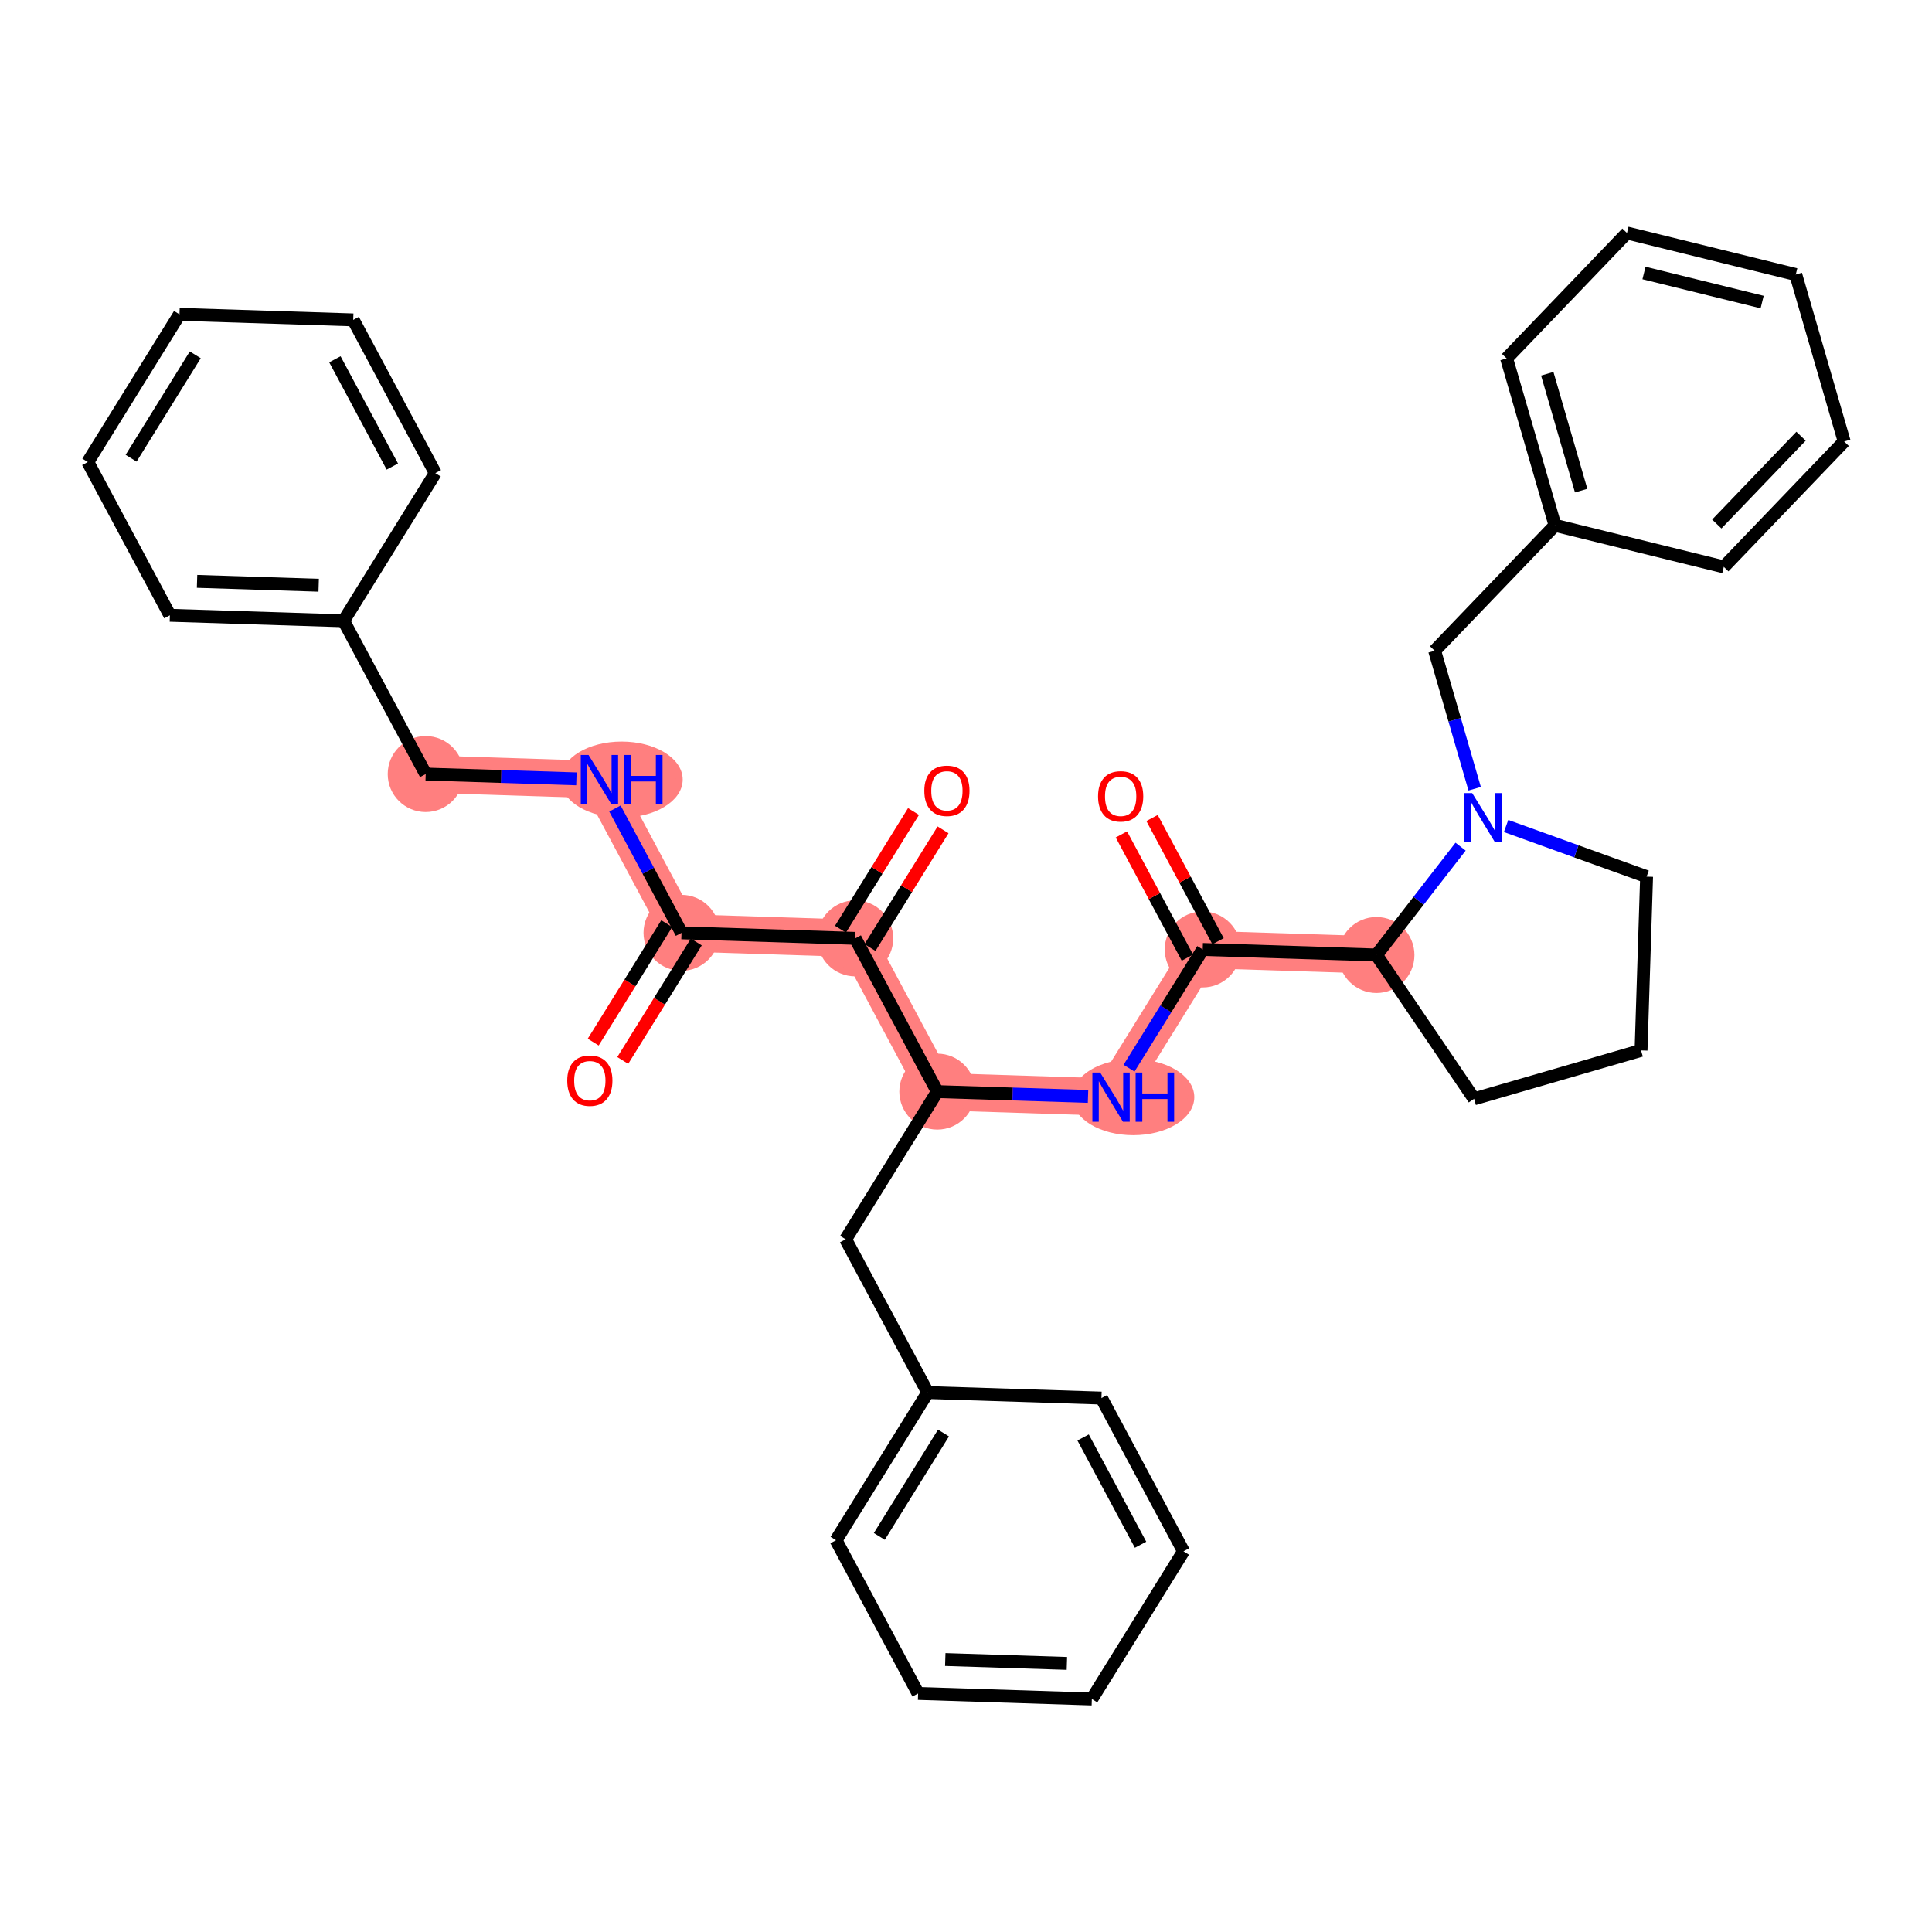 <?xml version='1.0' encoding='iso-8859-1'?>
<svg version='1.1' baseProfile='full'
              xmlns='http://www.w3.org/2000/svg'
                      xmlns:rdkit='http://www.rdkit.org/xml'
                      xmlns:xlink='http://www.w3.org/1999/xlink'
                  xml:space='preserve'
width='300px' height='300px' viewBox='0 0 300 300'>
<!-- END OF HEADER -->
<rect style='opacity:1.0;fill:#FFFFFF;stroke:none' width='300' height='300' x='0' y='0'> </rect>
<rect style='opacity:1.0;fill:#FFFFFF;stroke:none' width='300' height='300' x='0' y='0'> </rect>
<path d='M 105.823,144.85 L 93.08,121.055' style='fill:none;fill-rule:evenodd;stroke:#FF7F7F;stroke-width:5.8px;stroke-linecap:butt;stroke-linejoin:miter;stroke-opacity:1' />
<path d='M 105.823,144.85 L 132.801,145.71' style='fill:none;fill-rule:evenodd;stroke:#FF7F7F;stroke-width:5.8px;stroke-linecap:butt;stroke-linejoin:miter;stroke-opacity:1' />
<path d='M 93.08,121.055 L 66.102,120.195' style='fill:none;fill-rule:evenodd;stroke:#FF7F7F;stroke-width:5.8px;stroke-linecap:butt;stroke-linejoin:miter;stroke-opacity:1' />
<path d='M 132.801,145.71 L 145.545,169.504' style='fill:none;fill-rule:evenodd;stroke:#FF7F7F;stroke-width:5.8px;stroke-linecap:butt;stroke-linejoin:miter;stroke-opacity:1' />
<path d='M 145.545,169.504 L 172.523,170.365' style='fill:none;fill-rule:evenodd;stroke:#FF7F7F;stroke-width:5.8px;stroke-linecap:butt;stroke-linejoin:miter;stroke-opacity:1' />
<path d='M 172.523,170.365 L 186.757,147.432' style='fill:none;fill-rule:evenodd;stroke:#FF7F7F;stroke-width:5.8px;stroke-linecap:butt;stroke-linejoin:miter;stroke-opacity:1' />
<path d='M 186.757,147.432 L 213.735,148.293' style='fill:none;fill-rule:evenodd;stroke:#FF7F7F;stroke-width:5.8px;stroke-linecap:butt;stroke-linejoin:miter;stroke-opacity:1' />
<ellipse cx='105.823' cy='144.85' rx='5.398' ry='5.398'  style='fill:#FF7F7F;fill-rule:evenodd;stroke:#FF7F7F;stroke-width:1.0px;stroke-linecap:butt;stroke-linejoin:miter;stroke-opacity:1' />
<ellipse cx='96.529' cy='121.055' rx='8.978' ry='5.405'  style='fill:#FF7F7F;fill-rule:evenodd;stroke:#FF7F7F;stroke-width:1.0px;stroke-linecap:butt;stroke-linejoin:miter;stroke-opacity:1' />
<ellipse cx='66.102' cy='120.195' rx='5.398' ry='5.398'  style='fill:#FF7F7F;fill-rule:evenodd;stroke:#FF7F7F;stroke-width:1.0px;stroke-linecap:butt;stroke-linejoin:miter;stroke-opacity:1' />
<ellipse cx='132.801' cy='145.71' rx='5.398' ry='5.398'  style='fill:#FF7F7F;fill-rule:evenodd;stroke:#FF7F7F;stroke-width:1.0px;stroke-linecap:butt;stroke-linejoin:miter;stroke-opacity:1' />
<ellipse cx='145.545' cy='169.504' rx='5.398' ry='5.398'  style='fill:#FF7F7F;fill-rule:evenodd;stroke:#FF7F7F;stroke-width:1.0px;stroke-linecap:butt;stroke-linejoin:miter;stroke-opacity:1' />
<ellipse cx='175.973' cy='170.365' rx='8.978' ry='5.405'  style='fill:#FF7F7F;fill-rule:evenodd;stroke:#FF7F7F;stroke-width:1.0px;stroke-linecap:butt;stroke-linejoin:miter;stroke-opacity:1' />
<ellipse cx='186.757' cy='147.432' rx='5.398' ry='5.398'  style='fill:#FF7F7F;fill-rule:evenodd;stroke:#FF7F7F;stroke-width:1.0px;stroke-linecap:butt;stroke-linejoin:miter;stroke-opacity:1' />
<ellipse cx='213.735' cy='148.293' rx='5.398' ry='5.398'  style='fill:#FF7F7F;fill-rule:evenodd;stroke:#FF7F7F;stroke-width:1.0px;stroke-linecap:butt;stroke-linejoin:miter;stroke-opacity:1' />
<path class='bond-0 atom-0 atom-1' d='M 96.7,164.666 L 102.408,155.47' style='fill:none;fill-rule:evenodd;stroke:#FF0000;stroke-width:2.0px;stroke-linecap:butt;stroke-linejoin:miter;stroke-opacity:1' />
<path class='bond-0 atom-0 atom-1' d='M 102.408,155.47 L 108.117,146.273' style='fill:none;fill-rule:evenodd;stroke:#000000;stroke-width:2.0px;stroke-linecap:butt;stroke-linejoin:miter;stroke-opacity:1' />
<path class='bond-0 atom-0 atom-1' d='M 92.113,161.819 L 97.822,152.623' style='fill:none;fill-rule:evenodd;stroke:#FF0000;stroke-width:2.0px;stroke-linecap:butt;stroke-linejoin:miter;stroke-opacity:1' />
<path class='bond-0 atom-0 atom-1' d='M 97.822,152.623 L 103.53,143.426' style='fill:none;fill-rule:evenodd;stroke:#000000;stroke-width:2.0px;stroke-linecap:butt;stroke-linejoin:miter;stroke-opacity:1' />
<path class='bond-1 atom-1 atom-2' d='M 105.823,144.85 L 100.656,135.201' style='fill:none;fill-rule:evenodd;stroke:#000000;stroke-width:2.0px;stroke-linecap:butt;stroke-linejoin:miter;stroke-opacity:1' />
<path class='bond-1 atom-1 atom-2' d='M 100.656,135.201 L 95.488,125.552' style='fill:none;fill-rule:evenodd;stroke:#0000FF;stroke-width:2.0px;stroke-linecap:butt;stroke-linejoin:miter;stroke-opacity:1' />
<path class='bond-9 atom-1 atom-10' d='M 105.823,144.85 L 132.801,145.71' style='fill:none;fill-rule:evenodd;stroke:#000000;stroke-width:2.0px;stroke-linecap:butt;stroke-linejoin:miter;stroke-opacity:1' />
<path class='bond-2 atom-2 atom-3' d='M 89.506,120.941 L 77.804,120.568' style='fill:none;fill-rule:evenodd;stroke:#0000FF;stroke-width:2.0px;stroke-linecap:butt;stroke-linejoin:miter;stroke-opacity:1' />
<path class='bond-2 atom-2 atom-3' d='M 77.804,120.568 L 66.102,120.195' style='fill:none;fill-rule:evenodd;stroke:#000000;stroke-width:2.0px;stroke-linecap:butt;stroke-linejoin:miter;stroke-opacity:1' />
<path class='bond-3 atom-3 atom-4' d='M 66.102,120.195 L 53.358,96.401' style='fill:none;fill-rule:evenodd;stroke:#000000;stroke-width:2.0px;stroke-linecap:butt;stroke-linejoin:miter;stroke-opacity:1' />
<path class='bond-4 atom-4 atom-5' d='M 53.358,96.401 L 26.38,95.54' style='fill:none;fill-rule:evenodd;stroke:#000000;stroke-width:2.0px;stroke-linecap:butt;stroke-linejoin:miter;stroke-opacity:1' />
<path class='bond-4 atom-4 atom-5' d='M 49.483,90.876 L 30.599,90.273' style='fill:none;fill-rule:evenodd;stroke:#000000;stroke-width:2.0px;stroke-linecap:butt;stroke-linejoin:miter;stroke-opacity:1' />
<path class='bond-34 atom-9 atom-4' d='M 67.593,73.467 L 53.358,96.401' style='fill:none;fill-rule:evenodd;stroke:#000000;stroke-width:2.0px;stroke-linecap:butt;stroke-linejoin:miter;stroke-opacity:1' />
<path class='bond-5 atom-5 atom-6' d='M 26.38,95.54 L 13.636,71.746' style='fill:none;fill-rule:evenodd;stroke:#000000;stroke-width:2.0px;stroke-linecap:butt;stroke-linejoin:miter;stroke-opacity:1' />
<path class='bond-6 atom-6 atom-7' d='M 13.636,71.746 L 27.871,48.813' style='fill:none;fill-rule:evenodd;stroke:#000000;stroke-width:2.0px;stroke-linecap:butt;stroke-linejoin:miter;stroke-opacity:1' />
<path class='bond-6 atom-6 atom-7' d='M 20.358,71.153 L 30.322,55.099' style='fill:none;fill-rule:evenodd;stroke:#000000;stroke-width:2.0px;stroke-linecap:butt;stroke-linejoin:miter;stroke-opacity:1' />
<path class='bond-7 atom-7 atom-8' d='M 27.871,48.813 L 54.849,49.673' style='fill:none;fill-rule:evenodd;stroke:#000000;stroke-width:2.0px;stroke-linecap:butt;stroke-linejoin:miter;stroke-opacity:1' />
<path class='bond-8 atom-8 atom-9' d='M 54.849,49.673 L 67.593,73.467' style='fill:none;fill-rule:evenodd;stroke:#000000;stroke-width:2.0px;stroke-linecap:butt;stroke-linejoin:miter;stroke-opacity:1' />
<path class='bond-8 atom-8 atom-9' d='M 52.002,55.791 L 60.922,72.447' style='fill:none;fill-rule:evenodd;stroke:#000000;stroke-width:2.0px;stroke-linecap:butt;stroke-linejoin:miter;stroke-opacity:1' />
<path class='bond-10 atom-10 atom-11' d='M 135.095,147.134 L 140.766,137.996' style='fill:none;fill-rule:evenodd;stroke:#000000;stroke-width:2.0px;stroke-linecap:butt;stroke-linejoin:miter;stroke-opacity:1' />
<path class='bond-10 atom-10 atom-11' d='M 140.766,137.996 L 146.437,128.859' style='fill:none;fill-rule:evenodd;stroke:#FF0000;stroke-width:2.0px;stroke-linecap:butt;stroke-linejoin:miter;stroke-opacity:1' />
<path class='bond-10 atom-10 atom-11' d='M 130.508,144.287 L 136.179,135.15' style='fill:none;fill-rule:evenodd;stroke:#000000;stroke-width:2.0px;stroke-linecap:butt;stroke-linejoin:miter;stroke-opacity:1' />
<path class='bond-10 atom-10 atom-11' d='M 136.179,135.15 L 141.851,126.012' style='fill:none;fill-rule:evenodd;stroke:#FF0000;stroke-width:2.0px;stroke-linecap:butt;stroke-linejoin:miter;stroke-opacity:1' />
<path class='bond-11 atom-10 atom-12' d='M 132.801,145.71 L 145.545,169.504' style='fill:none;fill-rule:evenodd;stroke:#000000;stroke-width:2.0px;stroke-linecap:butt;stroke-linejoin:miter;stroke-opacity:1' />
<path class='bond-12 atom-12 atom-13' d='M 145.545,169.504 L 131.31,192.438' style='fill:none;fill-rule:evenodd;stroke:#000000;stroke-width:2.0px;stroke-linecap:butt;stroke-linejoin:miter;stroke-opacity:1' />
<path class='bond-19 atom-12 atom-20' d='M 145.545,169.504 L 157.247,169.878' style='fill:none;fill-rule:evenodd;stroke:#000000;stroke-width:2.0px;stroke-linecap:butt;stroke-linejoin:miter;stroke-opacity:1' />
<path class='bond-19 atom-12 atom-20' d='M 157.247,169.878 L 168.949,170.251' style='fill:none;fill-rule:evenodd;stroke:#0000FF;stroke-width:2.0px;stroke-linecap:butt;stroke-linejoin:miter;stroke-opacity:1' />
<path class='bond-13 atom-13 atom-14' d='M 131.31,192.438 L 144.054,216.232' style='fill:none;fill-rule:evenodd;stroke:#000000;stroke-width:2.0px;stroke-linecap:butt;stroke-linejoin:miter;stroke-opacity:1' />
<path class='bond-14 atom-14 atom-15' d='M 144.054,216.232 L 129.82,239.165' style='fill:none;fill-rule:evenodd;stroke:#000000;stroke-width:2.0px;stroke-linecap:butt;stroke-linejoin:miter;stroke-opacity:1' />
<path class='bond-14 atom-14 atom-15' d='M 146.506,222.519 L 136.541,238.572' style='fill:none;fill-rule:evenodd;stroke:#000000;stroke-width:2.0px;stroke-linecap:butt;stroke-linejoin:miter;stroke-opacity:1' />
<path class='bond-35 atom-19 atom-14' d='M 171.032,217.092 L 144.054,216.232' style='fill:none;fill-rule:evenodd;stroke:#000000;stroke-width:2.0px;stroke-linecap:butt;stroke-linejoin:miter;stroke-opacity:1' />
<path class='bond-15 atom-15 atom-16' d='M 129.82,239.165 L 142.563,262.959' style='fill:none;fill-rule:evenodd;stroke:#000000;stroke-width:2.0px;stroke-linecap:butt;stroke-linejoin:miter;stroke-opacity:1' />
<path class='bond-16 atom-16 atom-17' d='M 142.563,262.959 L 169.541,263.82' style='fill:none;fill-rule:evenodd;stroke:#000000;stroke-width:2.0px;stroke-linecap:butt;stroke-linejoin:miter;stroke-opacity:1' />
<path class='bond-16 atom-16 atom-17' d='M 146.782,257.693 L 165.667,258.295' style='fill:none;fill-rule:evenodd;stroke:#000000;stroke-width:2.0px;stroke-linecap:butt;stroke-linejoin:miter;stroke-opacity:1' />
<path class='bond-17 atom-17 atom-18' d='M 169.541,263.82 L 183.776,240.887' style='fill:none;fill-rule:evenodd;stroke:#000000;stroke-width:2.0px;stroke-linecap:butt;stroke-linejoin:miter;stroke-opacity:1' />
<path class='bond-18 atom-18 atom-19' d='M 183.776,240.887 L 171.032,217.092' style='fill:none;fill-rule:evenodd;stroke:#000000;stroke-width:2.0px;stroke-linecap:butt;stroke-linejoin:miter;stroke-opacity:1' />
<path class='bond-18 atom-18 atom-19' d='M 177.105,239.866 L 168.185,223.21' style='fill:none;fill-rule:evenodd;stroke:#000000;stroke-width:2.0px;stroke-linecap:butt;stroke-linejoin:miter;stroke-opacity:1' />
<path class='bond-20 atom-20 atom-21' d='M 175.314,165.868 L 181.036,156.65' style='fill:none;fill-rule:evenodd;stroke:#0000FF;stroke-width:2.0px;stroke-linecap:butt;stroke-linejoin:miter;stroke-opacity:1' />
<path class='bond-20 atom-20 atom-21' d='M 181.036,156.65 L 186.757,147.432' style='fill:none;fill-rule:evenodd;stroke:#000000;stroke-width:2.0px;stroke-linecap:butt;stroke-linejoin:miter;stroke-opacity:1' />
<path class='bond-21 atom-21 atom-22' d='M 189.137,146.157 L 184.013,136.59' style='fill:none;fill-rule:evenodd;stroke:#000000;stroke-width:2.0px;stroke-linecap:butt;stroke-linejoin:miter;stroke-opacity:1' />
<path class='bond-21 atom-21 atom-22' d='M 184.013,136.59 L 178.888,127.022' style='fill:none;fill-rule:evenodd;stroke:#FF0000;stroke-width:2.0px;stroke-linecap:butt;stroke-linejoin:miter;stroke-opacity:1' />
<path class='bond-21 atom-21 atom-22' d='M 184.378,148.706 L 179.254,139.139' style='fill:none;fill-rule:evenodd;stroke:#000000;stroke-width:2.0px;stroke-linecap:butt;stroke-linejoin:miter;stroke-opacity:1' />
<path class='bond-21 atom-21 atom-22' d='M 179.254,139.139 L 174.13,129.571' style='fill:none;fill-rule:evenodd;stroke:#FF0000;stroke-width:2.0px;stroke-linecap:butt;stroke-linejoin:miter;stroke-opacity:1' />
<path class='bond-22 atom-21 atom-23' d='M 186.757,147.432 L 213.735,148.293' style='fill:none;fill-rule:evenodd;stroke:#000000;stroke-width:2.0px;stroke-linecap:butt;stroke-linejoin:miter;stroke-opacity:1' />
<path class='bond-23 atom-23 atom-24' d='M 213.735,148.293 L 228.896,170.624' style='fill:none;fill-rule:evenodd;stroke:#000000;stroke-width:2.0px;stroke-linecap:butt;stroke-linejoin:miter;stroke-opacity:1' />
<path class='bond-36 atom-27 atom-23' d='M 226.798,131.47 L 220.267,139.881' style='fill:none;fill-rule:evenodd;stroke:#0000FF;stroke-width:2.0px;stroke-linecap:butt;stroke-linejoin:miter;stroke-opacity:1' />
<path class='bond-36 atom-27 atom-23' d='M 220.267,139.881 L 213.735,148.293' style='fill:none;fill-rule:evenodd;stroke:#000000;stroke-width:2.0px;stroke-linecap:butt;stroke-linejoin:miter;stroke-opacity:1' />
<path class='bond-24 atom-24 atom-25' d='M 228.896,170.624 L 254.82,163.106' style='fill:none;fill-rule:evenodd;stroke:#000000;stroke-width:2.0px;stroke-linecap:butt;stroke-linejoin:miter;stroke-opacity:1' />
<path class='bond-25 atom-25 atom-26' d='M 254.82,163.106 L 255.681,136.128' style='fill:none;fill-rule:evenodd;stroke:#000000;stroke-width:2.0px;stroke-linecap:butt;stroke-linejoin:miter;stroke-opacity:1' />
<path class='bond-26 atom-26 atom-27' d='M 255.681,136.128 L 244.772,132.195' style='fill:none;fill-rule:evenodd;stroke:#000000;stroke-width:2.0px;stroke-linecap:butt;stroke-linejoin:miter;stroke-opacity:1' />
<path class='bond-26 atom-26 atom-27' d='M 244.772,132.195 L 233.863,128.261' style='fill:none;fill-rule:evenodd;stroke:#0000FF;stroke-width:2.0px;stroke-linecap:butt;stroke-linejoin:miter;stroke-opacity:1' />
<path class='bond-27 atom-27 atom-28' d='M 228.985,122.476 L 225.878,111.763' style='fill:none;fill-rule:evenodd;stroke:#0000FF;stroke-width:2.0px;stroke-linecap:butt;stroke-linejoin:miter;stroke-opacity:1' />
<path class='bond-27 atom-27 atom-28' d='M 225.878,111.763 L 222.771,101.049' style='fill:none;fill-rule:evenodd;stroke:#000000;stroke-width:2.0px;stroke-linecap:butt;stroke-linejoin:miter;stroke-opacity:1' />
<path class='bond-28 atom-28 atom-29' d='M 222.771,101.049 L 241.463,81.576' style='fill:none;fill-rule:evenodd;stroke:#000000;stroke-width:2.0px;stroke-linecap:butt;stroke-linejoin:miter;stroke-opacity:1' />
<path class='bond-29 atom-29 atom-30' d='M 241.463,81.576 L 233.945,55.653' style='fill:none;fill-rule:evenodd;stroke:#000000;stroke-width:2.0px;stroke-linecap:butt;stroke-linejoin:miter;stroke-opacity:1' />
<path class='bond-29 atom-29 atom-30' d='M 245.52,76.184 L 240.257,58.038' style='fill:none;fill-rule:evenodd;stroke:#000000;stroke-width:2.0px;stroke-linecap:butt;stroke-linejoin:miter;stroke-opacity:1' />
<path class='bond-37 atom-34 atom-29' d='M 267.672,88.028 L 241.463,81.576' style='fill:none;fill-rule:evenodd;stroke:#000000;stroke-width:2.0px;stroke-linecap:butt;stroke-linejoin:miter;stroke-opacity:1' />
<path class='bond-30 atom-30 atom-31' d='M 233.945,55.653 L 252.636,36.18' style='fill:none;fill-rule:evenodd;stroke:#000000;stroke-width:2.0px;stroke-linecap:butt;stroke-linejoin:miter;stroke-opacity:1' />
<path class='bond-31 atom-31 atom-32' d='M 252.636,36.18 L 278.846,42.631' style='fill:none;fill-rule:evenodd;stroke:#000000;stroke-width:2.0px;stroke-linecap:butt;stroke-linejoin:miter;stroke-opacity:1' />
<path class='bond-31 atom-31 atom-32' d='M 255.277,42.39 L 273.624,46.905' style='fill:none;fill-rule:evenodd;stroke:#000000;stroke-width:2.0px;stroke-linecap:butt;stroke-linejoin:miter;stroke-opacity:1' />
<path class='bond-32 atom-32 atom-33' d='M 278.846,42.631 L 286.364,68.555' style='fill:none;fill-rule:evenodd;stroke:#000000;stroke-width:2.0px;stroke-linecap:butt;stroke-linejoin:miter;stroke-opacity:1' />
<path class='bond-33 atom-33 atom-34' d='M 286.364,68.555 L 267.672,88.028' style='fill:none;fill-rule:evenodd;stroke:#000000;stroke-width:2.0px;stroke-linecap:butt;stroke-linejoin:miter;stroke-opacity:1' />
<path class='bond-33 atom-33 atom-34' d='M 279.665,67.737 L 266.581,81.368' style='fill:none;fill-rule:evenodd;stroke:#000000;stroke-width:2.0px;stroke-linecap:butt;stroke-linejoin:miter;stroke-opacity:1' />
<path  class='atom-0' d='M 88.08 167.804
Q 88.08 165.969, 88.987 164.943
Q 89.894 163.918, 91.589 163.918
Q 93.284 163.918, 94.191 164.943
Q 95.098 165.969, 95.098 167.804
Q 95.098 169.661, 94.18 170.72
Q 93.262 171.767, 91.589 171.767
Q 89.904 171.767, 88.987 170.72
Q 88.08 169.672, 88.08 167.804
M 91.589 170.903
Q 92.755 170.903, 93.381 170.126
Q 94.018 169.338, 94.018 167.804
Q 94.018 166.304, 93.381 165.548
Q 92.755 164.781, 91.589 164.781
Q 90.423 164.781, 89.786 165.537
Q 89.16 166.293, 89.16 167.804
Q 89.16 169.348, 89.786 170.126
Q 90.423 170.903, 91.589 170.903
' fill='#FF0000'/>
<path  class='atom-2' d='M 91.39 117.233
L 93.895 121.282
Q 94.143 121.682, 94.543 122.405
Q 94.942 123.128, 94.964 123.172
L 94.964 117.233
L 95.979 117.233
L 95.979 124.878
L 94.931 124.878
L 92.243 120.451
Q 91.93 119.933, 91.595 119.339
Q 91.271 118.745, 91.174 118.561
L 91.174 124.878
L 90.181 124.878
L 90.181 117.233
L 91.39 117.233
' fill='#0000FF'/>
<path  class='atom-2' d='M 96.896 117.233
L 97.933 117.233
L 97.933 120.483
L 101.841 120.483
L 101.841 117.233
L 102.878 117.233
L 102.878 124.878
L 101.841 124.878
L 101.841 121.347
L 97.933 121.347
L 97.933 124.878
L 96.896 124.878
L 96.896 117.233
' fill='#0000FF'/>
<path  class='atom-11' d='M 143.527 122.799
Q 143.527 120.963, 144.434 119.937
Q 145.341 118.912, 147.036 118.912
Q 148.731 118.912, 149.638 119.937
Q 150.545 120.963, 150.545 122.799
Q 150.545 124.656, 149.627 125.714
Q 148.709 126.761, 147.036 126.761
Q 145.351 126.761, 144.434 125.714
Q 143.527 124.666, 143.527 122.799
M 147.036 125.897
Q 148.202 125.897, 148.828 125.12
Q 149.465 124.332, 149.465 122.799
Q 149.465 121.298, 148.828 120.542
Q 148.202 119.776, 147.036 119.776
Q 145.87 119.776, 145.233 120.531
Q 144.607 121.287, 144.607 122.799
Q 144.607 124.343, 145.233 125.12
Q 145.87 125.897, 147.036 125.897
' fill='#FF0000'/>
<path  class='atom-20' d='M 170.833 166.543
L 173.338 170.592
Q 173.586 170.991, 173.986 171.715
Q 174.385 172.438, 174.407 172.481
L 174.407 166.543
L 175.422 166.543
L 175.422 174.187
L 174.375 174.187
L 171.686 169.76
Q 171.373 169.242, 171.038 168.648
Q 170.715 168.055, 170.617 167.871
L 170.617 174.187
L 169.624 174.187
L 169.624 166.543
L 170.833 166.543
' fill='#0000FF'/>
<path  class='atom-20' d='M 176.34 166.543
L 177.376 166.543
L 177.376 169.793
L 181.285 169.793
L 181.285 166.543
L 182.321 166.543
L 182.321 174.187
L 181.285 174.187
L 181.285 170.657
L 177.376 170.657
L 177.376 174.187
L 176.34 174.187
L 176.34 166.543
' fill='#0000FF'/>
<path  class='atom-22' d='M 170.505 123.659
Q 170.505 121.824, 171.412 120.798
Q 172.319 119.773, 174.014 119.773
Q 175.709 119.773, 176.616 120.798
Q 177.523 121.824, 177.523 123.659
Q 177.523 125.516, 176.605 126.574
Q 175.687 127.622, 174.014 127.622
Q 172.33 127.622, 171.412 126.574
Q 170.505 125.527, 170.505 123.659
M 174.014 126.758
Q 175.18 126.758, 175.806 125.981
Q 176.443 125.192, 176.443 123.659
Q 176.443 122.159, 175.806 121.403
Q 175.18 120.636, 174.014 120.636
Q 172.848 120.636, 172.211 121.392
Q 171.585 122.148, 171.585 123.659
Q 171.585 125.203, 172.211 125.981
Q 172.848 126.758, 174.014 126.758
' fill='#FF0000'/>
<path  class='atom-27' d='M 228.599 123.151
L 231.104 127.199
Q 231.353 127.599, 231.752 128.322
Q 232.152 129.046, 232.173 129.089
L 232.173 123.151
L 233.188 123.151
L 233.188 130.795
L 232.141 130.795
L 229.452 126.368
Q 229.139 125.85, 228.805 125.256
Q 228.481 124.662, 228.384 124.479
L 228.384 130.795
L 227.39 130.795
L 227.39 123.151
L 228.599 123.151
' fill='#0000FF'/>
</svg>
